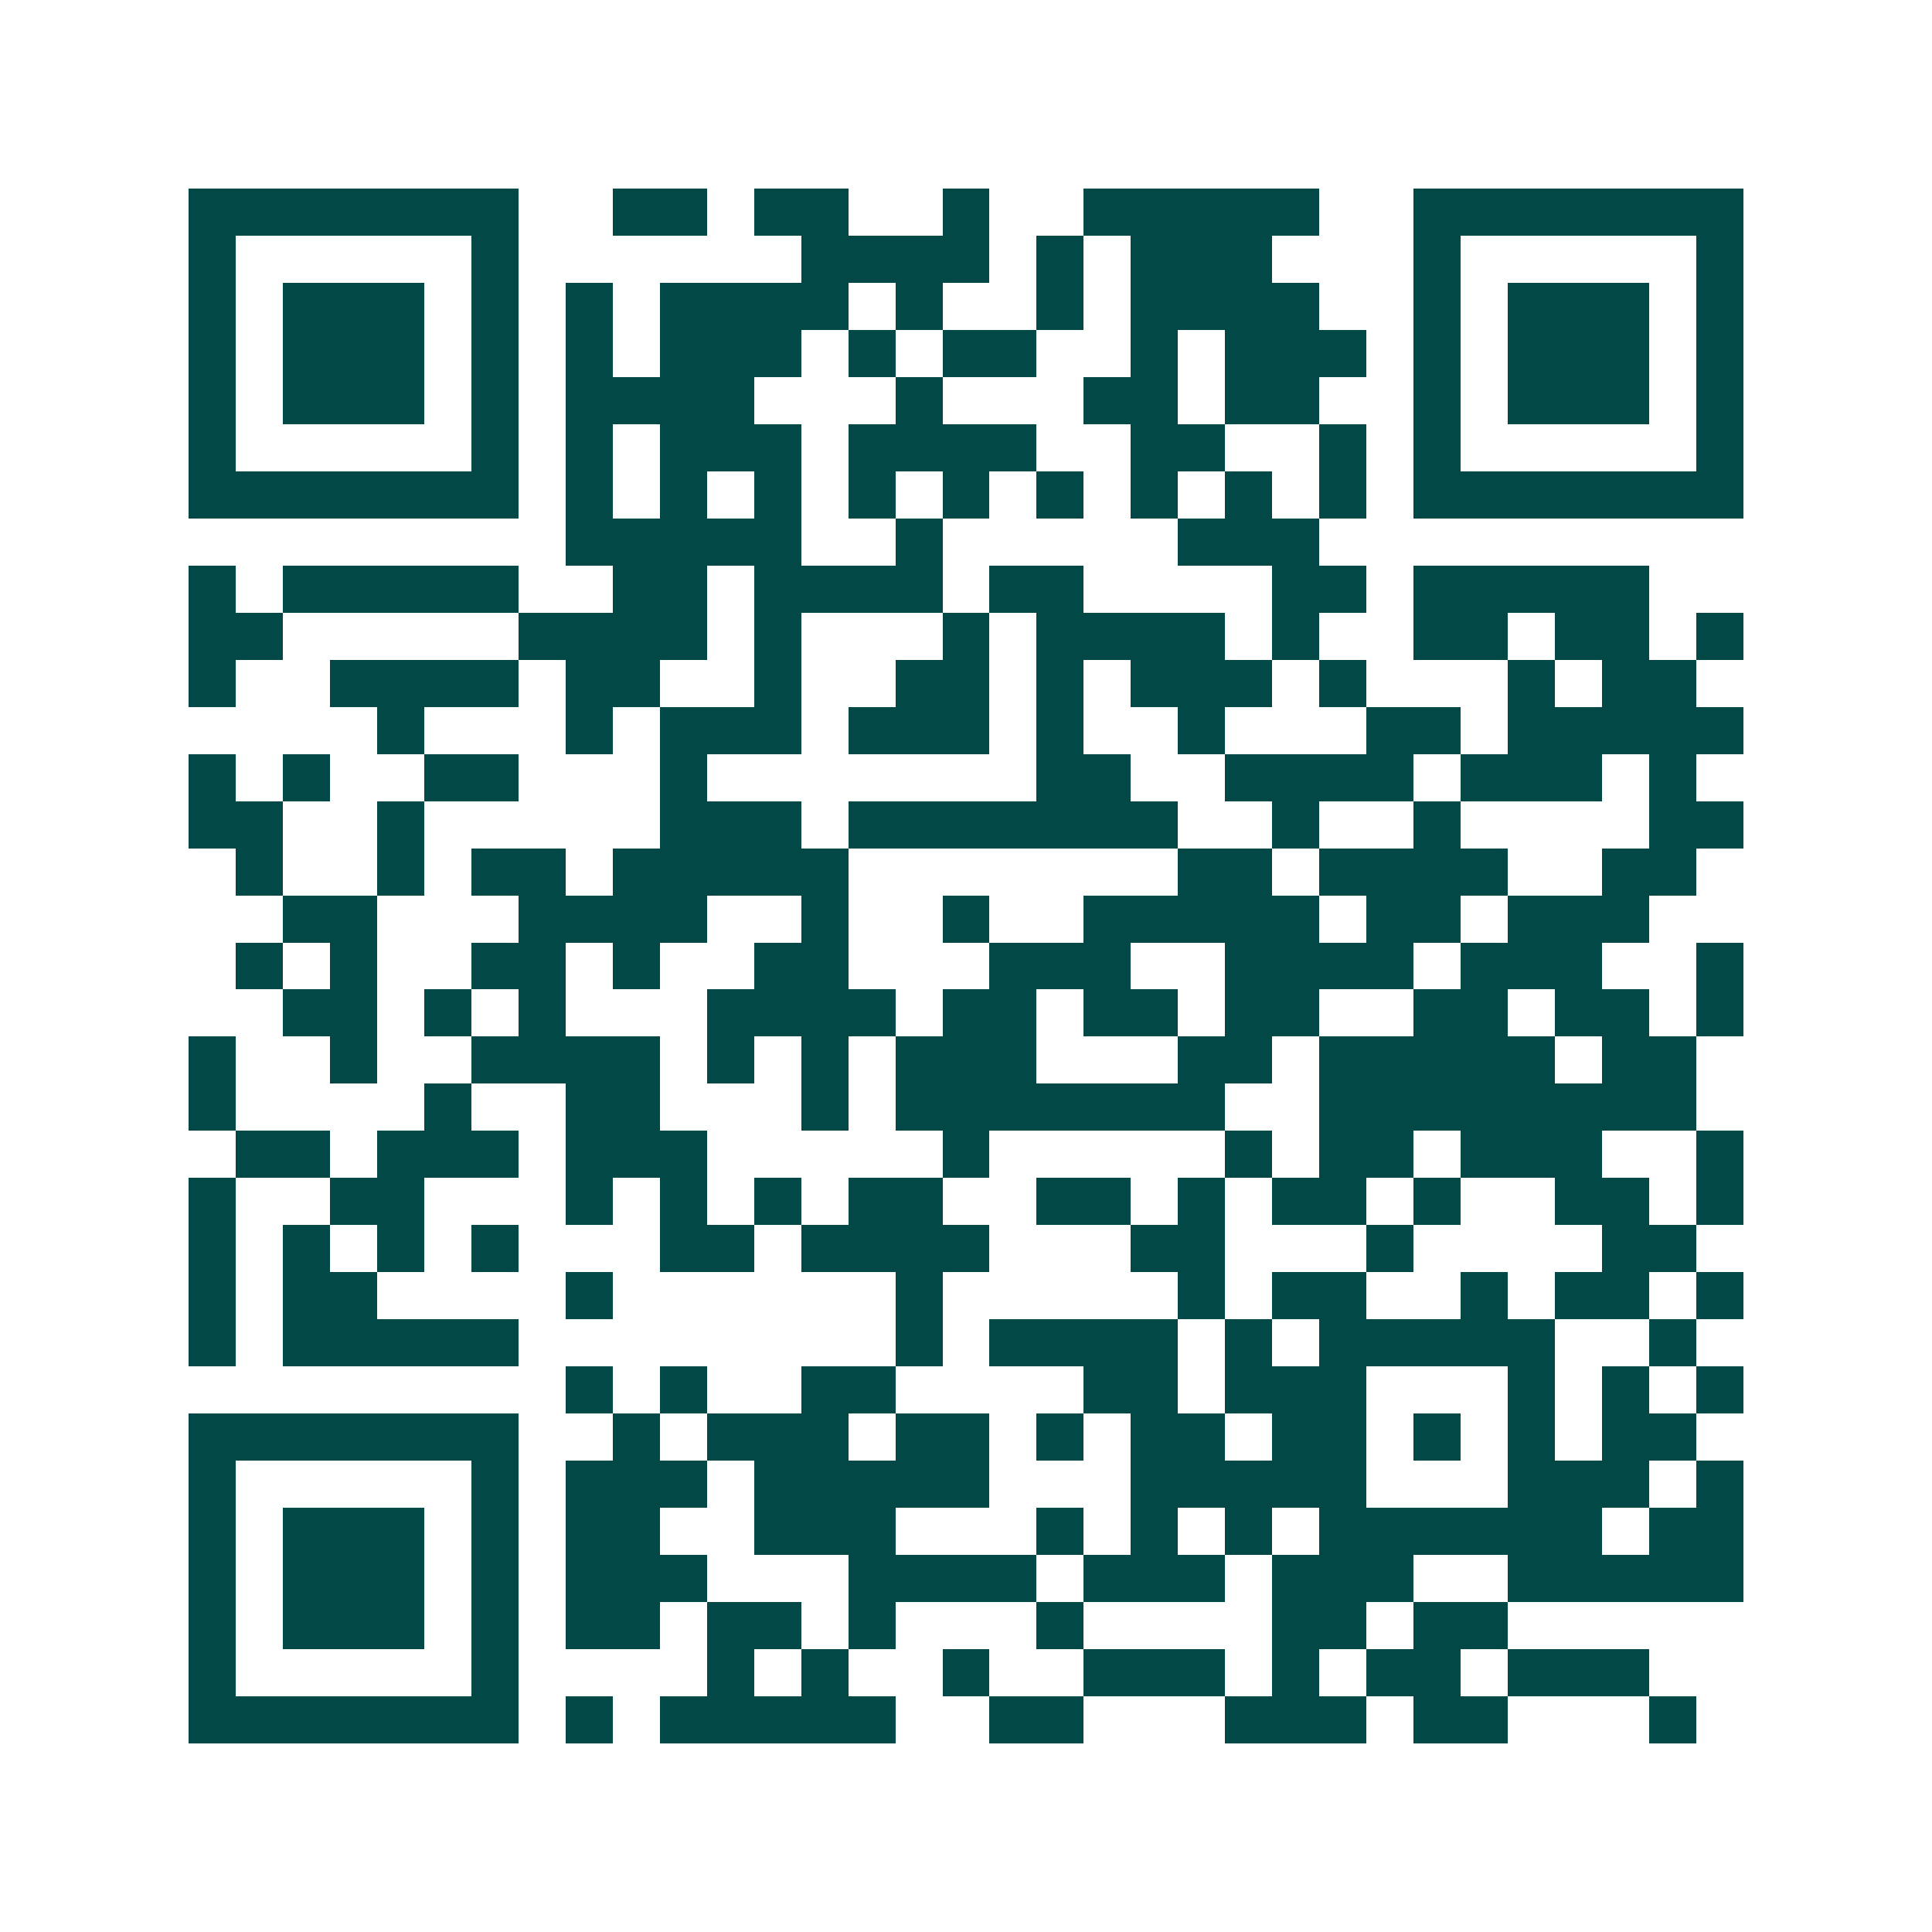 <svg xmlns="http://www.w3.org/2000/svg" width="200" height="200" viewBox="0 0 41 41" shape-rendering="crispEdges"><path fill="#ffffff" d="M0 0h41v41H0z"/><path stroke="#014847" d="M4 4.5h7m2 0h2m1 0h2m2 0h1m2 0h5m2 0h7M4 5.5h1m5 0h1m6 0h4m1 0h1m1 0h3m3 0h1m5 0h1M4 6.5h1m1 0h3m1 0h1m1 0h1m1 0h4m1 0h1m2 0h1m1 0h4m2 0h1m1 0h3m1 0h1M4 7.5h1m1 0h3m1 0h1m1 0h1m1 0h3m1 0h1m1 0h2m2 0h1m1 0h3m1 0h1m1 0h3m1 0h1M4 8.5h1m1 0h3m1 0h1m1 0h4m3 0h1m3 0h2m1 0h2m2 0h1m1 0h3m1 0h1M4 9.5h1m5 0h1m1 0h1m1 0h3m1 0h4m2 0h2m2 0h1m1 0h1m5 0h1M4 10.5h7m1 0h1m1 0h1m1 0h1m1 0h1m1 0h1m1 0h1m1 0h1m1 0h1m1 0h1m1 0h7M12 11.5h5m2 0h1m5 0h3M4 12.5h1m1 0h5m2 0h2m1 0h4m1 0h2m4 0h2m1 0h5M4 13.5h2m5 0h4m1 0h1m3 0h1m1 0h4m1 0h1m2 0h2m1 0h2m1 0h1M4 14.5h1m2 0h4m1 0h2m2 0h1m2 0h2m1 0h1m1 0h3m1 0h1m3 0h1m1 0h2M8 15.5h1m3 0h1m1 0h3m1 0h3m1 0h1m2 0h1m3 0h2m1 0h5M4 16.5h1m1 0h1m2 0h2m3 0h1m7 0h2m2 0h4m1 0h3m1 0h1M4 17.5h2m2 0h1m5 0h3m1 0h7m2 0h1m2 0h1m4 0h2M5 18.5h1m2 0h1m1 0h2m1 0h5m7 0h2m1 0h4m2 0h2M6 19.5h2m3 0h4m2 0h1m2 0h1m2 0h5m1 0h2m1 0h3M5 20.5h1m1 0h1m2 0h2m1 0h1m2 0h2m3 0h3m2 0h4m1 0h3m2 0h1M6 21.5h2m1 0h1m1 0h1m3 0h4m1 0h2m1 0h2m1 0h2m2 0h2m1 0h2m1 0h1M4 22.5h1m2 0h1m2 0h4m1 0h1m1 0h1m1 0h3m3 0h2m1 0h5m1 0h2M4 23.5h1m4 0h1m2 0h2m3 0h1m1 0h7m2 0h8M5 24.5h2m1 0h3m1 0h3m5 0h1m5 0h1m1 0h2m1 0h3m2 0h1M4 25.5h1m2 0h2m3 0h1m1 0h1m1 0h1m1 0h2m2 0h2m1 0h1m1 0h2m1 0h1m2 0h2m1 0h1M4 26.5h1m1 0h1m1 0h1m1 0h1m3 0h2m1 0h4m3 0h2m3 0h1m4 0h2M4 27.5h1m1 0h2m4 0h1m6 0h1m5 0h1m1 0h2m2 0h1m1 0h2m1 0h1M4 28.5h1m1 0h5m8 0h1m1 0h4m1 0h1m1 0h5m2 0h1M12 29.5h1m1 0h1m2 0h2m4 0h2m1 0h3m3 0h1m1 0h1m1 0h1M4 30.5h7m2 0h1m1 0h3m1 0h2m1 0h1m1 0h2m1 0h2m1 0h1m1 0h1m1 0h2M4 31.5h1m5 0h1m1 0h3m1 0h5m3 0h5m3 0h3m1 0h1M4 32.5h1m1 0h3m1 0h1m1 0h2m2 0h3m3 0h1m1 0h1m1 0h1m1 0h6m1 0h2M4 33.5h1m1 0h3m1 0h1m1 0h3m3 0h4m1 0h3m1 0h3m2 0h5M4 34.5h1m1 0h3m1 0h1m1 0h2m1 0h2m1 0h1m3 0h1m4 0h2m1 0h2M4 35.5h1m5 0h1m4 0h1m1 0h1m2 0h1m2 0h3m1 0h1m1 0h2m1 0h3M4 36.5h7m1 0h1m1 0h5m2 0h2m3 0h3m1 0h2m3 0h1"/></svg>
